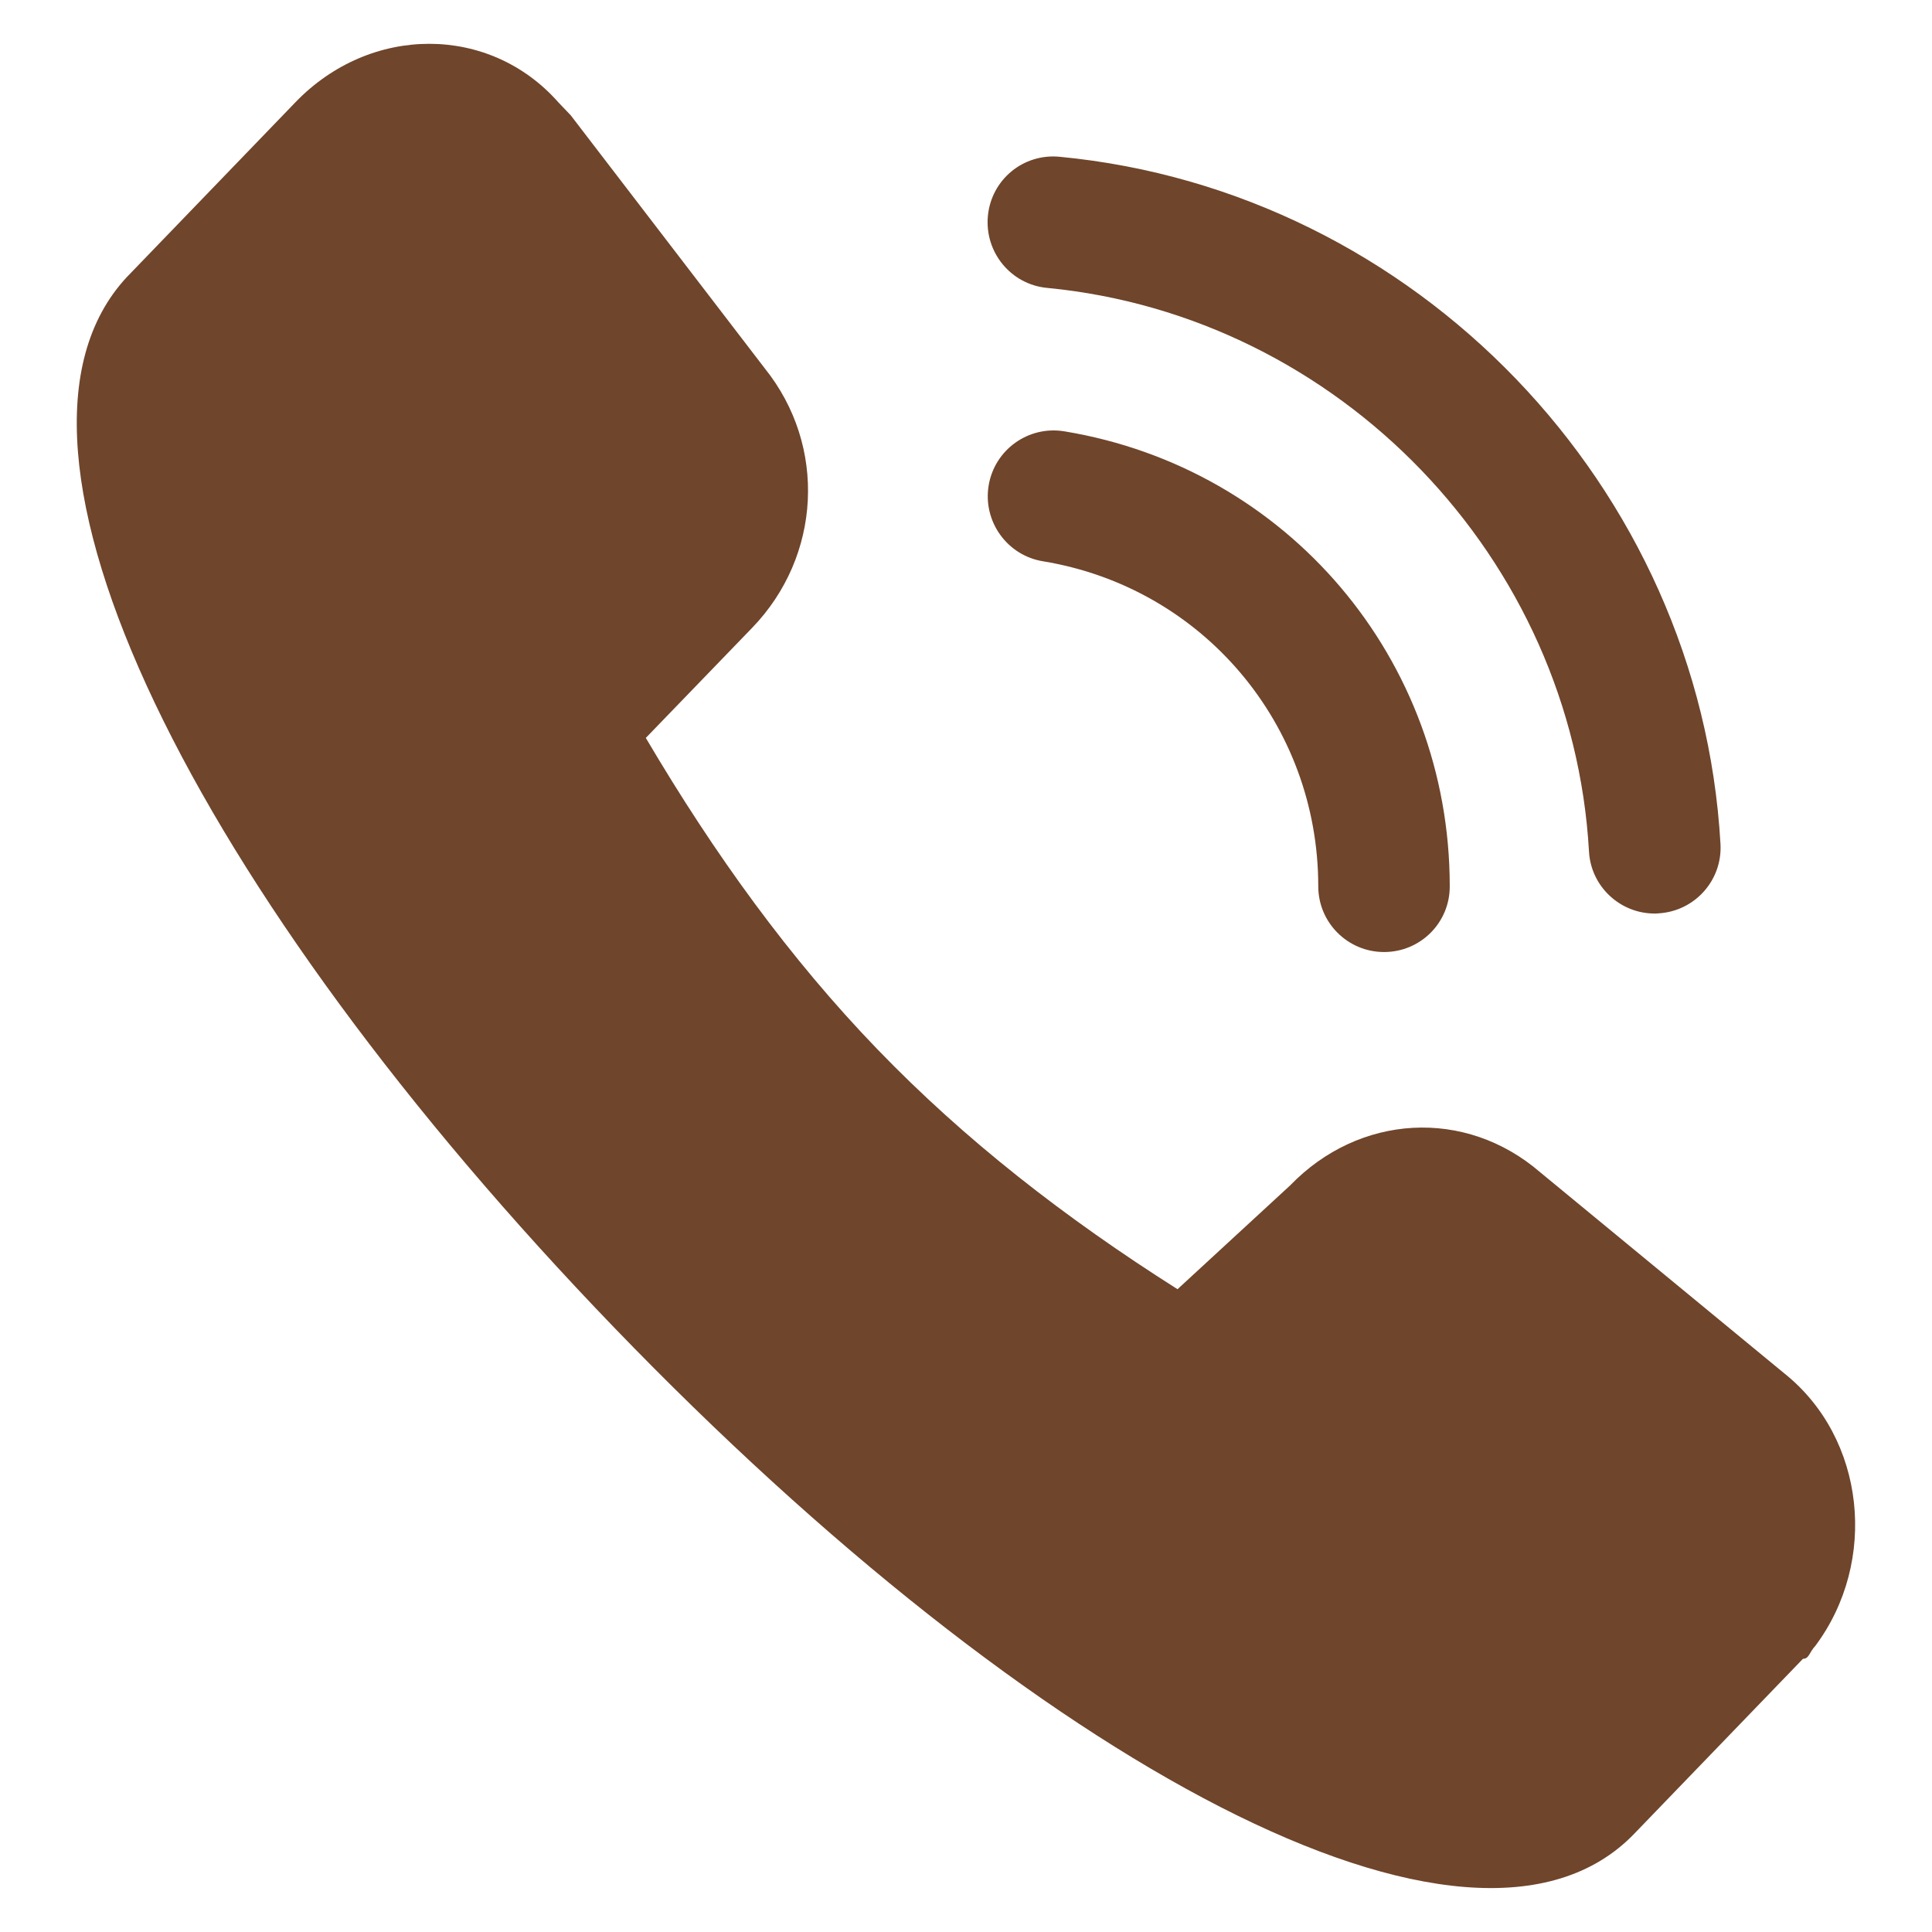 <svg xmlns="http://www.w3.org/2000/svg" xmlns:xlink="http://www.w3.org/1999/xlink" fill="none" version="1.1" width="52" height="52" viewBox="0 0 52 52"><defs><clipPath id="master_svg0_3_977"><rect x="0" y="0" width="52" height="52" rx="0"/></clipPath></defs><g clip-path="url(#master_svg0_3_977)"><g><path d="M48.024,36.964L41.458,31.555C39.437,29.809,36.578,29.986,34.724,31.906L31.693,34.699C28.661,32.779,25.97,30.682,23.613,28.239C21.257,25.797,19.236,23.004,17.382,19.861L20.247,16.895C22.1,14.975,22.268,12.01,20.582,9.912L15.361,3.103L15.026,2.752C13.173,0.655,9.973,0.655,7.952,2.752L3.407,7.465C-0.802,12.005,5.261,24.045,16.539,35.74C27.823,47.44,39.604,53.894,43.982,49.359L48.527,44.647C48.694,44.647,48.694,44.474,48.862,44.296C50.553,42.027,50.213,38.711,48.024,36.964Z" fill="#6F452B" fill-opacity="1"/></g><g><path d="M37.253,25.624C36.273,25.624,35.481,24.832,35.481,23.852C35.481,19.495,32.368,15.813,28.072,15.107C27.107,14.95,26.452,14.036,26.609,13.071C26.767,12.106,27.676,11.451,28.646,11.609C34.658,12.599,39.02,17.748,39.02,23.852C39.025,24.832,38.233,25.624,37.253,25.624Z" fill="#6F452B" fill-opacity="1"/></g><g><path d="M44.535,24.588C43.601,24.588,42.819,23.857,42.768,22.918C42.321,15.026,36.05,8.506,28.184,7.749C27.209,7.658,26.498,6.789,26.589,5.814C26.68,4.839,27.539,4.123,28.524,4.22C38.116,5.139,45.759,13.091,46.307,22.714C46.363,23.689,45.617,24.527,44.637,24.583C44.606,24.588,44.571,24.588,44.535,24.588Z" fill="#6F452B" fill-opacity="1"/></g></g></svg>
